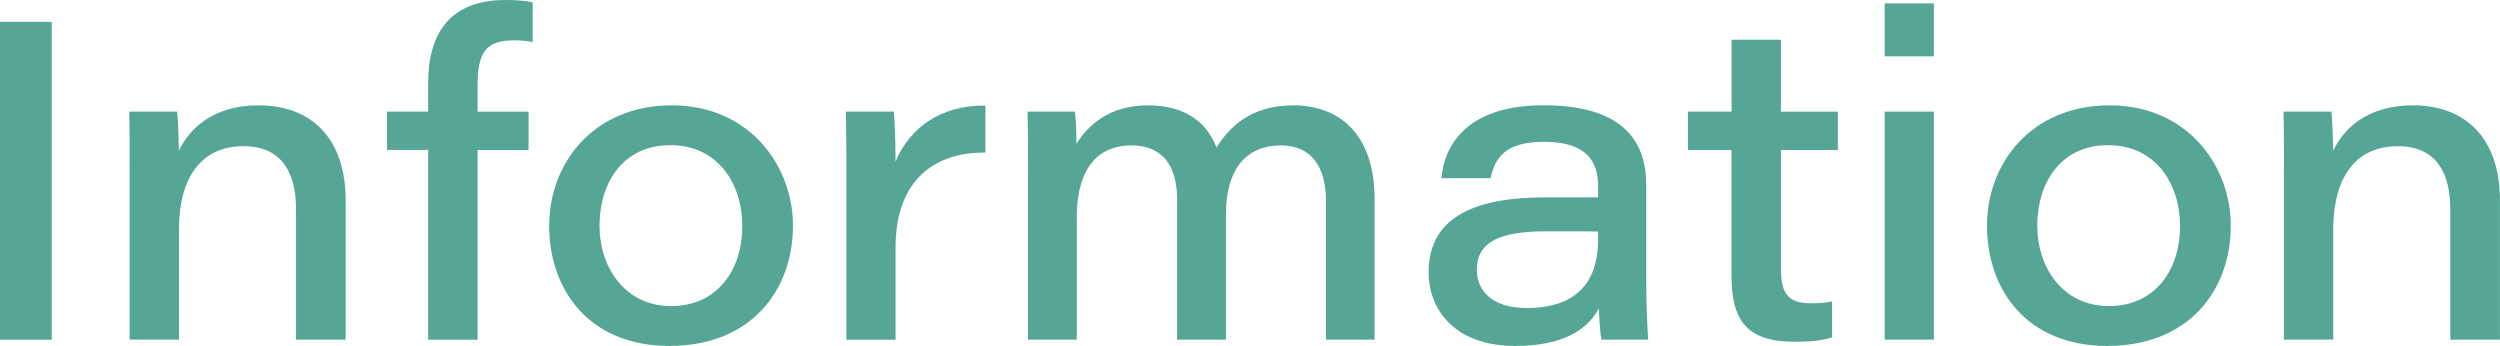 <?xml version="1.0" encoding="UTF-8"?><svg id="_レイヤー_2" xmlns="http://www.w3.org/2000/svg" viewBox="0 0 390.4 54.02"><defs><style>.cls-1{fill:#55a694;}</style></defs><g id="_テキスト"><path class="cls-1" d="M8.08,3.41v49.64H0V3.41h8.08Z"/><path class="cls-1" d="M20.25,26.41c0-3,0-6.35-.07-8.98h7.48c.14,1.17.24,3.93.27,6.1,1.54-3.19,5.09-7.08,12.44-7.08,8.33,0,13.61,5.22,13.61,14.84v21.75h-7.75v-20.4c0-5.42-2.05-9.81-8.2-9.81-6.78,0-10.08,5.16-10.08,12.96v17.24h-7.71v-26.63Z"/><path class="cls-1" d="M66.86,53.04v-29.63h-6.42v-5.98h6.42v-4.37c0-8.23,3.71-13.06,12.08-13.06,1.72,0,3.25.11,4.24.39v6.17c-.85-.18-2.06-.26-2.9-.26-4.42,0-5.7,1.88-5.7,7.04v4.1h7.96v5.98h-7.96v29.63h-7.71Z"/><path class="cls-1" d="M123.83,35.22c0,10.15-6.58,18.8-19.28,18.8s-18.79-8.91-18.79-18.76,6.99-18.81,19.16-18.81,18.91,9.5,18.91,18.77ZM93.62,35.26c0,6.46,3.96,12.54,11.2,12.54s11.1-5.74,11.1-12.45-3.85-12.68-11.24-12.68-11.06,5.85-11.06,12.59Z"/><path class="cls-1" d="M132.17,27.11c0-3.21,0-6.47-.07-9.68h7.48c.13,1.1.27,4.89.27,7.8,2.19-5.27,7.08-8.84,14.03-8.74v7.34c-8.03-.1-14.03,4.4-14.03,14.81v14.41h-7.68v-25.93Z"/><path class="cls-1" d="M160.54,26.62c0-3.07,0-6.12-.07-9.19h7.39c.17,1.44.24,3.33.23,5.05,1.79-2.94,5.16-6.03,11.17-6.03s9.23,2.8,10.72,6.58c1.86-2.97,5.13-6.58,12-6.58s12.68,4.16,12.68,14.71v21.88h-7.59v-21.64c0-3.9-1.26-8.69-7.11-8.69-5.19,0-8.52,3.53-8.52,10.77v19.56h-7.62v-21.87c0-4.08-1.39-8.46-7.15-8.46-6.09,0-8.52,4.77-8.52,11.16v19.17h-7.62v-26.42Z"/><path class="cls-1" d="M257.08,43.95c0,3.75.21,8.29.31,9.09h-7.29c-.28-1.19-.38-3.79-.41-4.92-1.86,3.54-5.84,5.9-13.07,5.9-9.83,0-13.53-6.06-13.53-11.48,0-9.17,8.13-11.72,18.22-11.72h8.25v-1.71c0-3.65-1.55-6.97-8.45-6.97-6.25,0-7.7,2.72-8.34,5.68h-7.68c.39-4.64,3.49-11.38,15.97-11.38,13.35,0,16.02,6.56,16.02,12.46v15.03ZM249.56,36.15c-1.02-.03-3.39-.03-8.08-.03-7.46,0-10.86,1.74-10.86,6.02,0,3.25,2.4,5.96,7.78,5.96,8.52,0,11.16-4.87,11.16-10.64v-1.3Z"/><path class="cls-1" d="M263.6,17.43h6.8V6.21h7.71v11.23h8.89v5.98h-8.89v18.4c0,3.83.93,5.54,4.64,5.54,1,0,2.34-.04,3.34-.29v5.61c-1.66.56-3.67.69-5.82.69-7.6,0-9.88-3.42-9.88-10.41v-19.53h-6.8v-5.98Z"/><path class="cls-1" d="M294.31.53h7.68v8.27h-7.68V.53ZM294.31,17.43h7.68v35.61h-7.68V17.43Z"/><path class="cls-1" d="M348.36,35.22c0,10.15-6.58,18.8-19.28,18.8s-18.79-8.91-18.79-18.76,6.99-18.81,19.16-18.81,18.91,9.5,18.91,18.77ZM318.14,35.26c0,6.46,3.95,12.54,11.2,12.54s11.1-5.74,11.1-12.45-3.85-12.68-11.24-12.68-11.06,5.85-11.06,12.59Z"/><path class="cls-1" d="M356.66,26.41c0-3,0-6.35-.07-8.98h7.48c.14,1.17.24,3.93.27,6.1,1.54-3.19,5.09-7.08,12.44-7.08,8.33,0,13.61,5.22,13.61,14.84v21.75h-7.75v-20.4c0-5.42-2.05-9.81-8.2-9.81-6.78,0-10.08,5.16-10.08,12.96v17.24h-7.71v-26.63Z"/></g></svg>